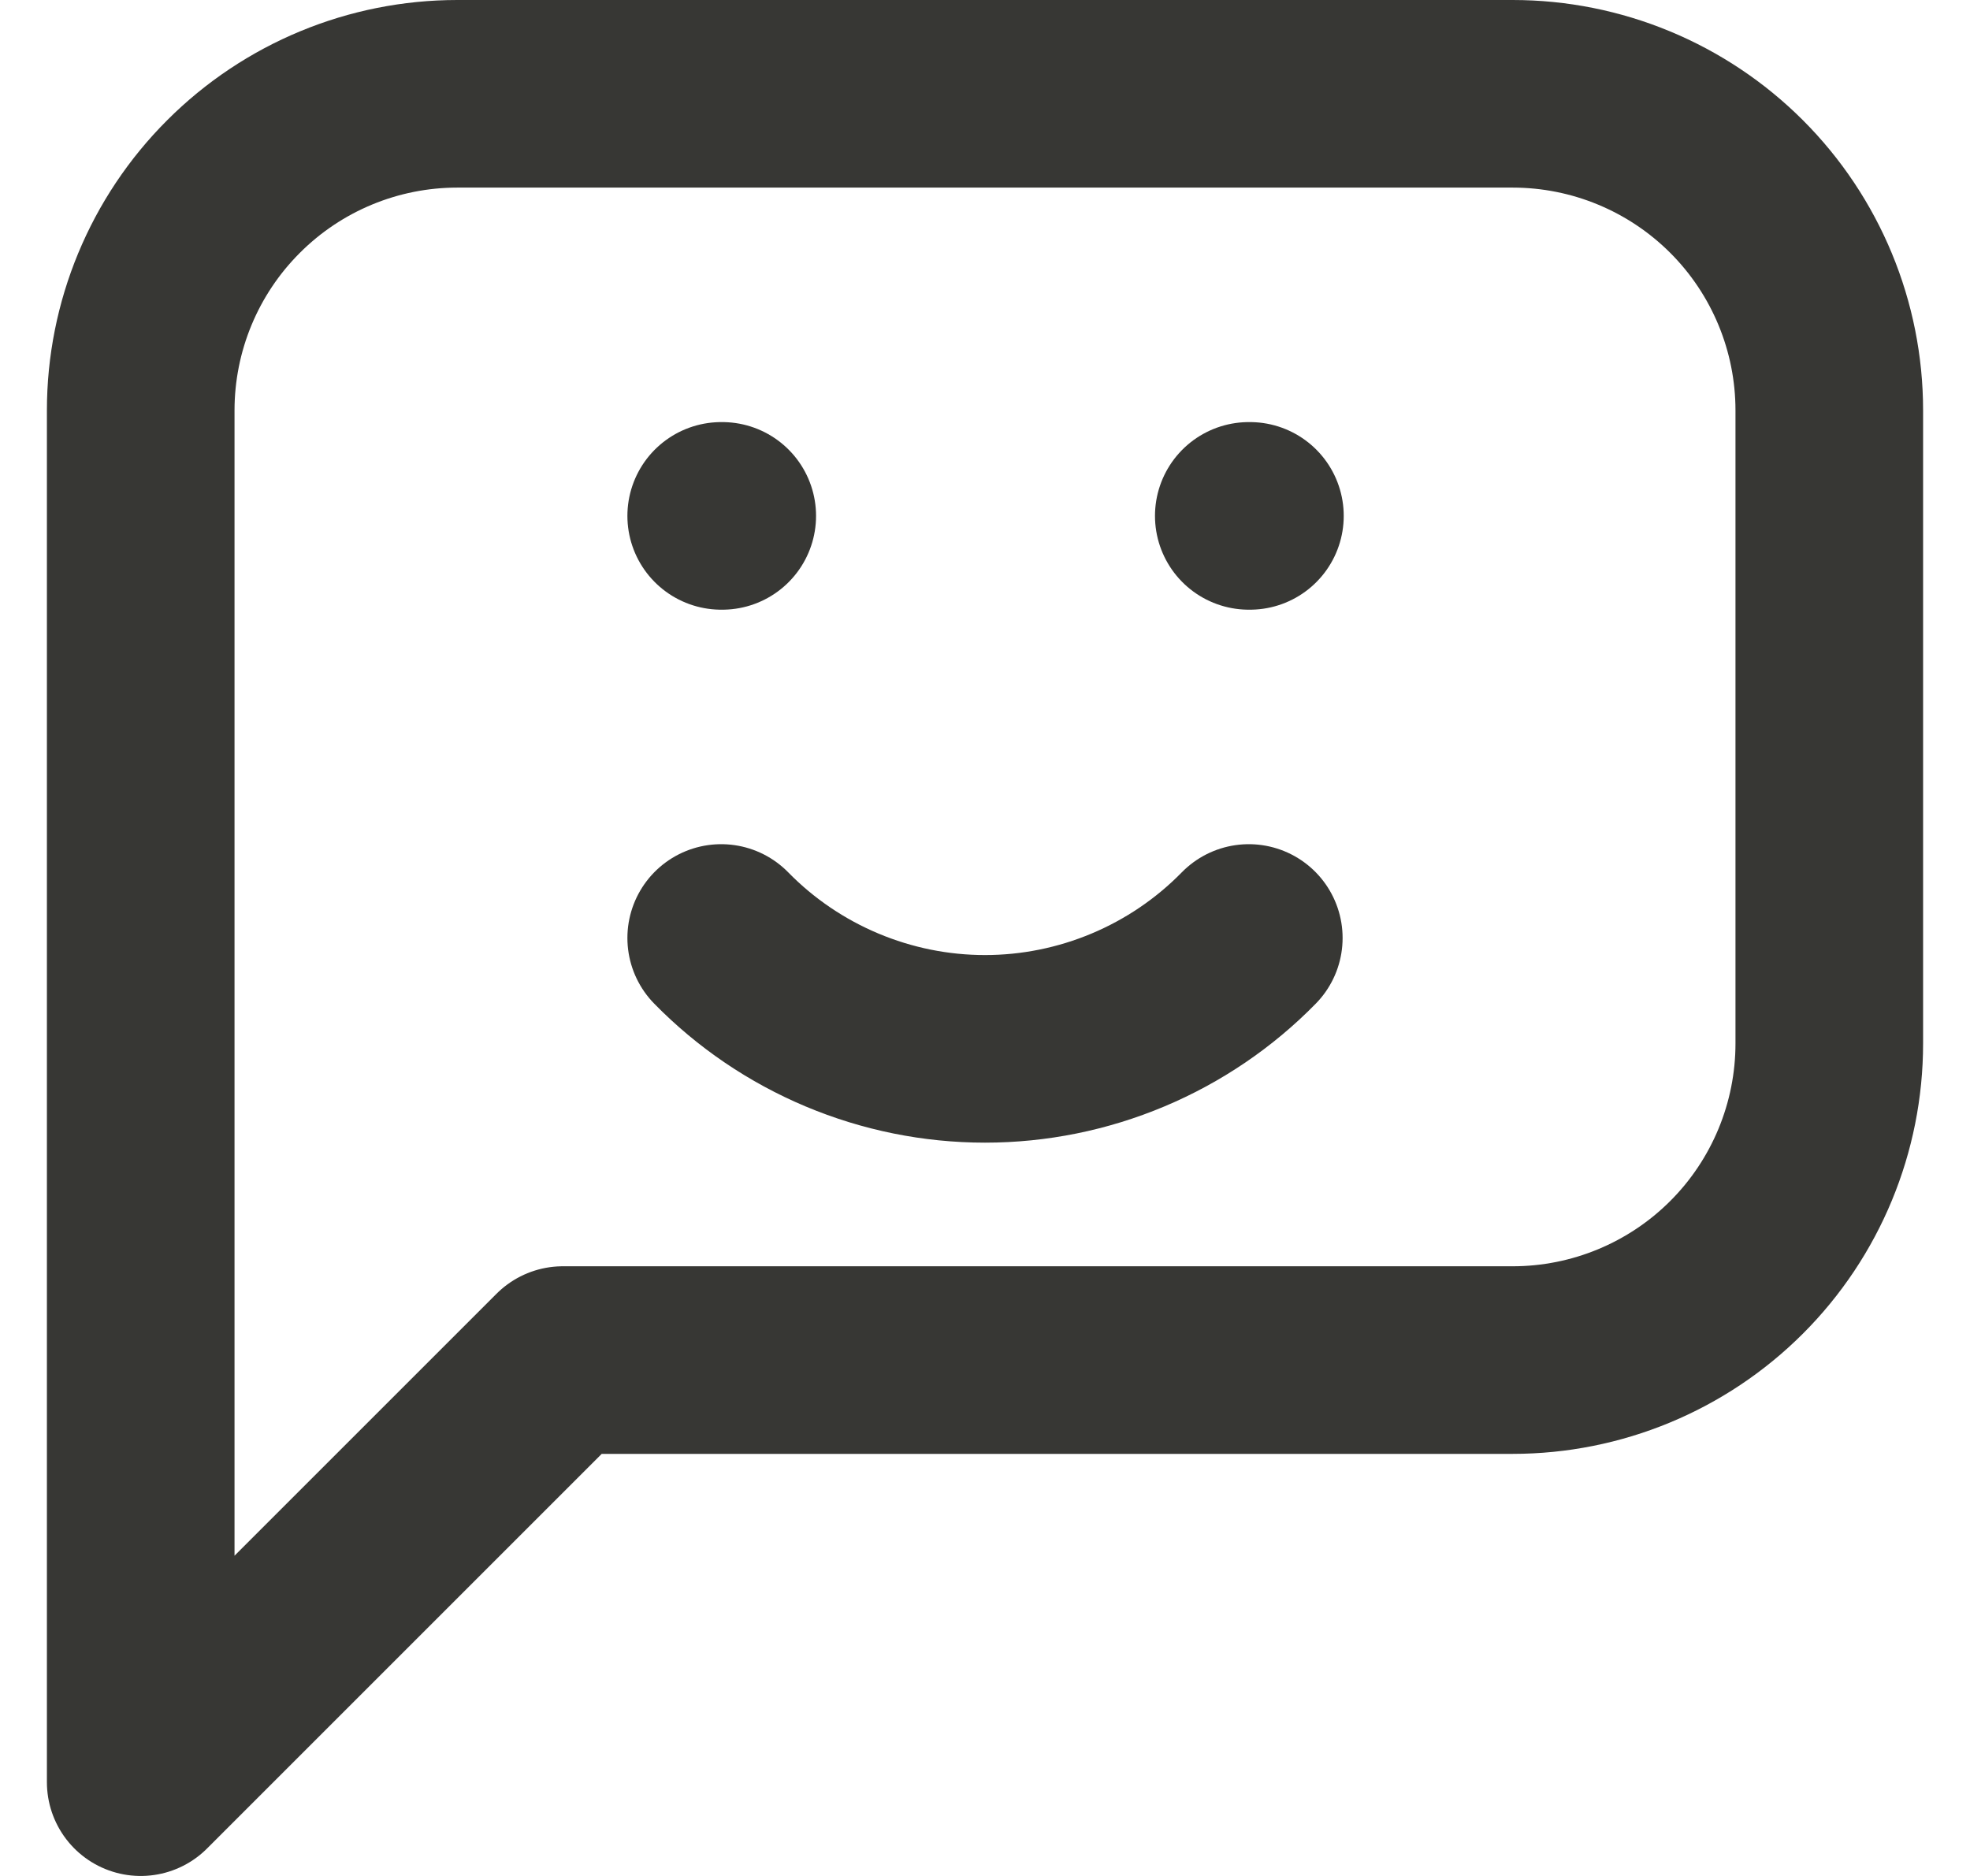 <svg width="21" height="20" viewBox="0 0 21 20" fill="none" xmlns="http://www.w3.org/2000/svg">
<path id="Vector" d="M7.688 5.5H7.699M13.312 5.5H13.324M7.688 10C8.054 10.374 8.492 10.671 8.975 10.874C9.458 11.077 9.976 11.182 10.5 11.182C11.024 11.182 11.542 11.077 12.025 10.874C12.508 10.671 12.946 10.374 13.312 10M1.5 19V4.375C1.5 3.48 1.856 2.621 2.489 1.989C3.121 1.356 3.98 1 4.875 1H16.125C17.02 1 17.879 1.356 18.512 1.989C19.144 2.621 19.5 3.48 19.5 4.375V11.125C19.5 12.02 19.144 12.879 18.512 13.511C17.879 14.144 17.02 14.5 16.125 14.5H6L1.5 19Z" stroke="#373734" stroke-width="2" stroke-linecap="round" stroke-linejoin="round"/>
</svg>
